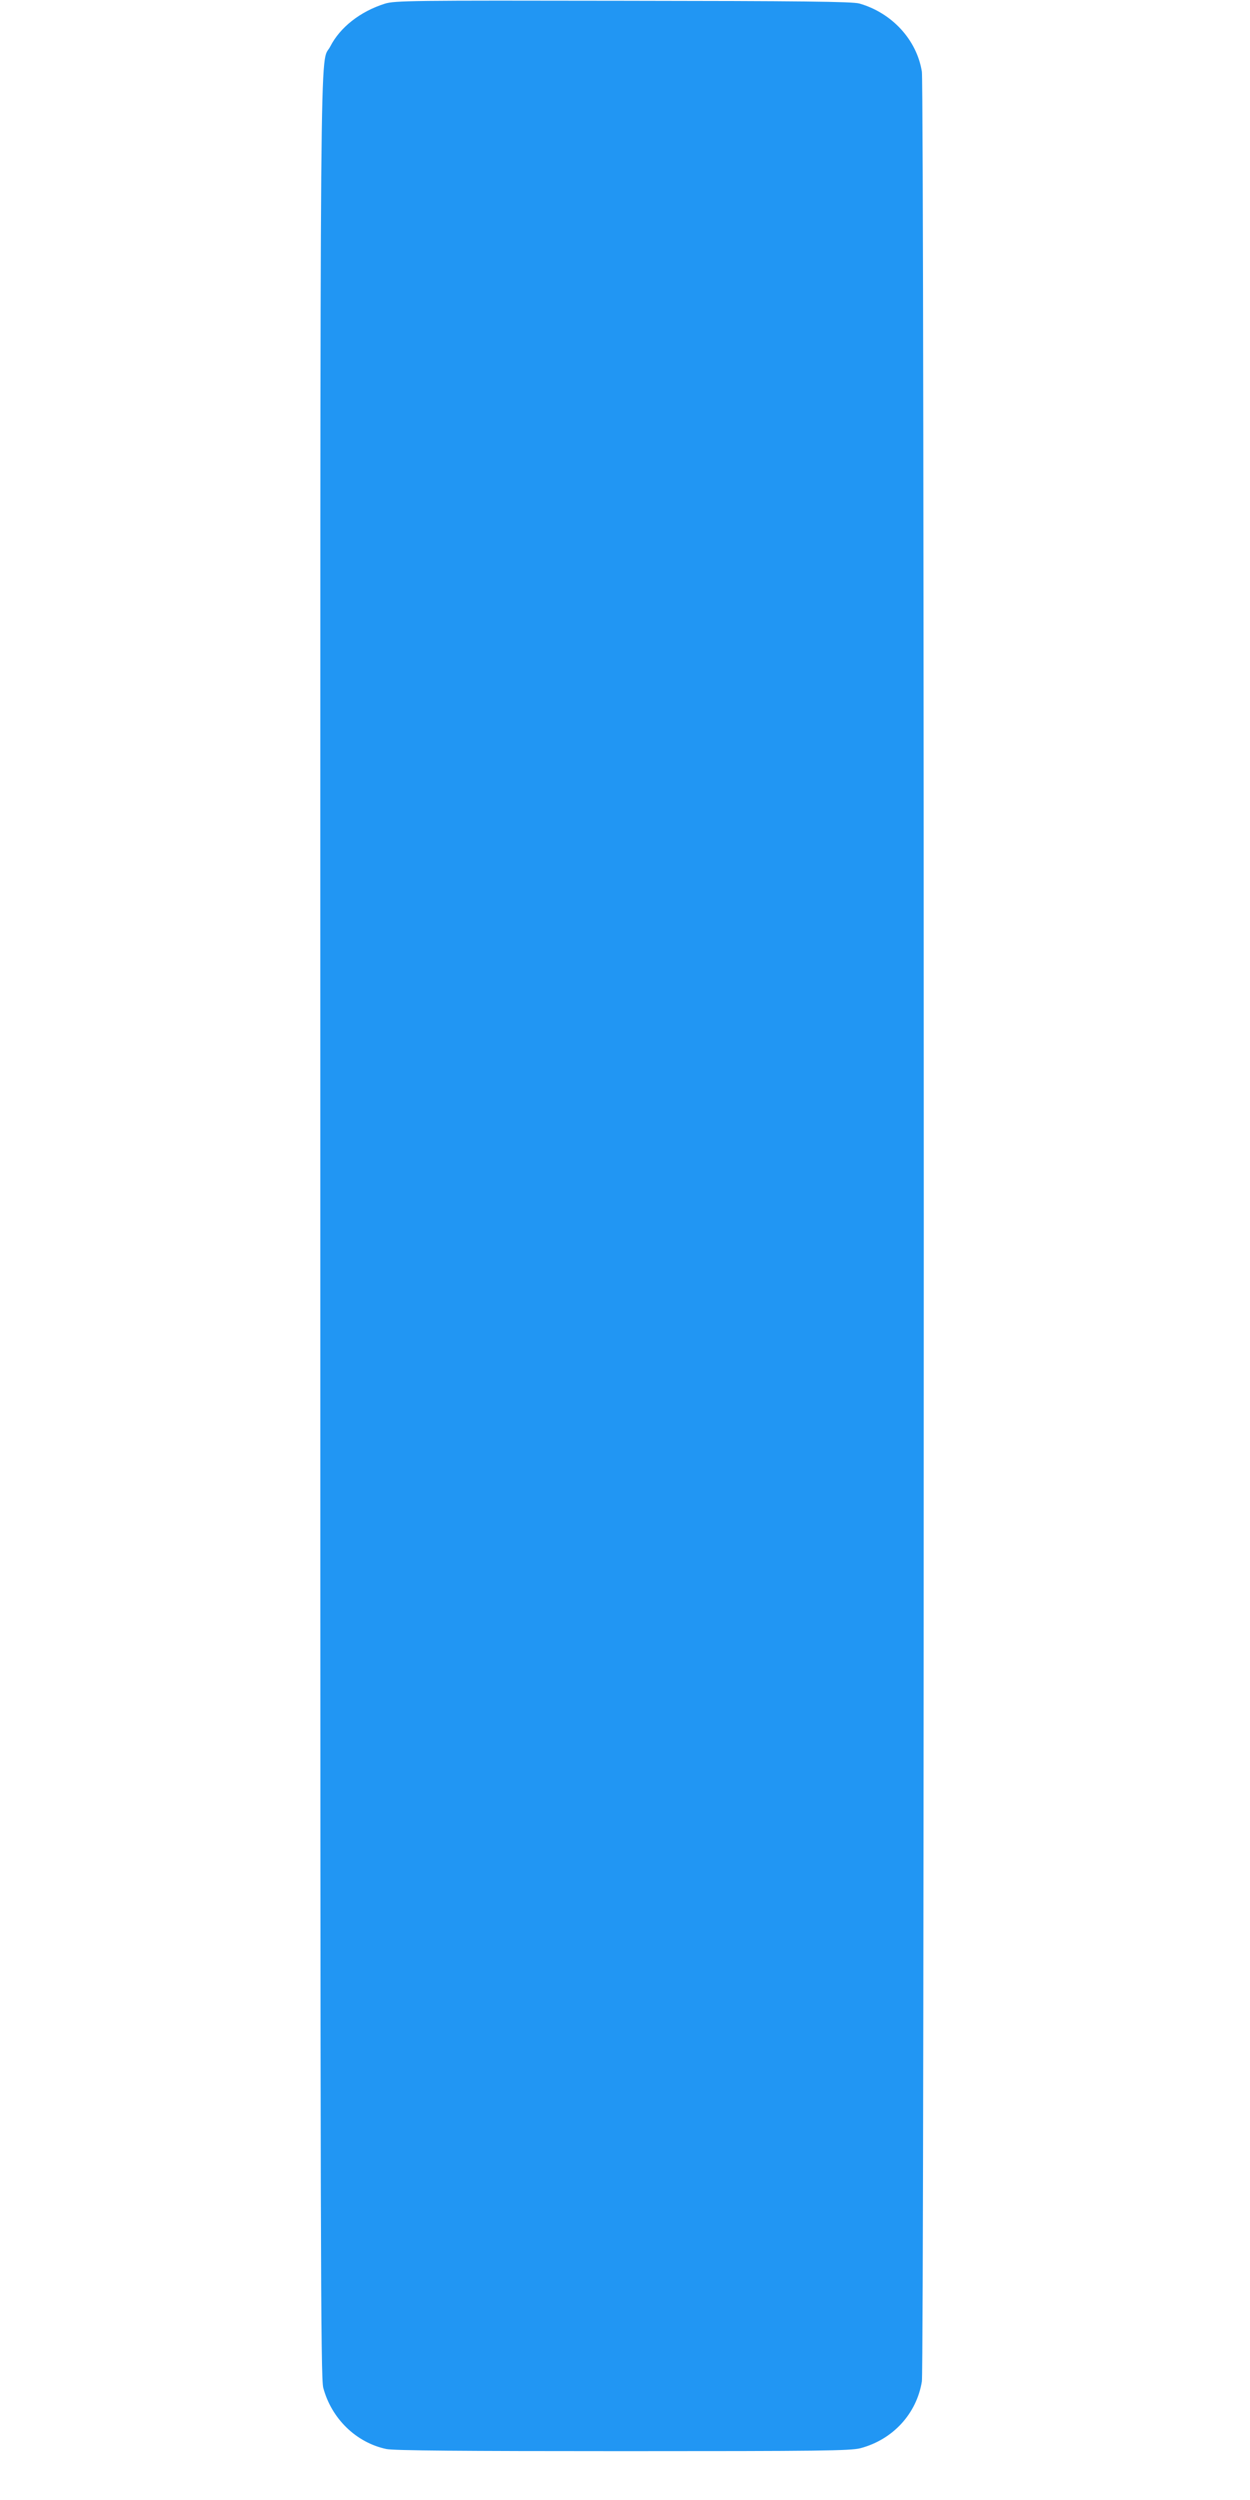 <?xml version="1.0" standalone="no"?>
<!DOCTYPE svg PUBLIC "-//W3C//DTD SVG 20010904//EN"
 "http://www.w3.org/TR/2001/REC-SVG-20010904/DTD/svg10.dtd">
<svg version="1.0" xmlns="http://www.w3.org/2000/svg"
 width="640pt" height="1280pt" viewBox="0 0 640 1280"
 preserveAspectRatio="xMidYMid meet">
<g transform="translate(0,1280) scale(0.1,-0.1)"
fill="#2196f3" stroke="none">
<path d="M1970 12781 c-126 -40 -229 -121 -279 -219 -55 -107 -51 341 -51
-6042 0 -5256 2 -5892 15 -5945 42 -158 168 -281 323 -314 37 -8 392 -11 1210
-11 1008 0 1165 2 1217 15 166 44 288 176 315 342 13 79 13 11747 0 11826 -26
163 -153 301 -320 349 -35 10 -301 13 -1210 14 -1085 2 -1169 1 -1220 -15z"/>
</g>
</svg>
